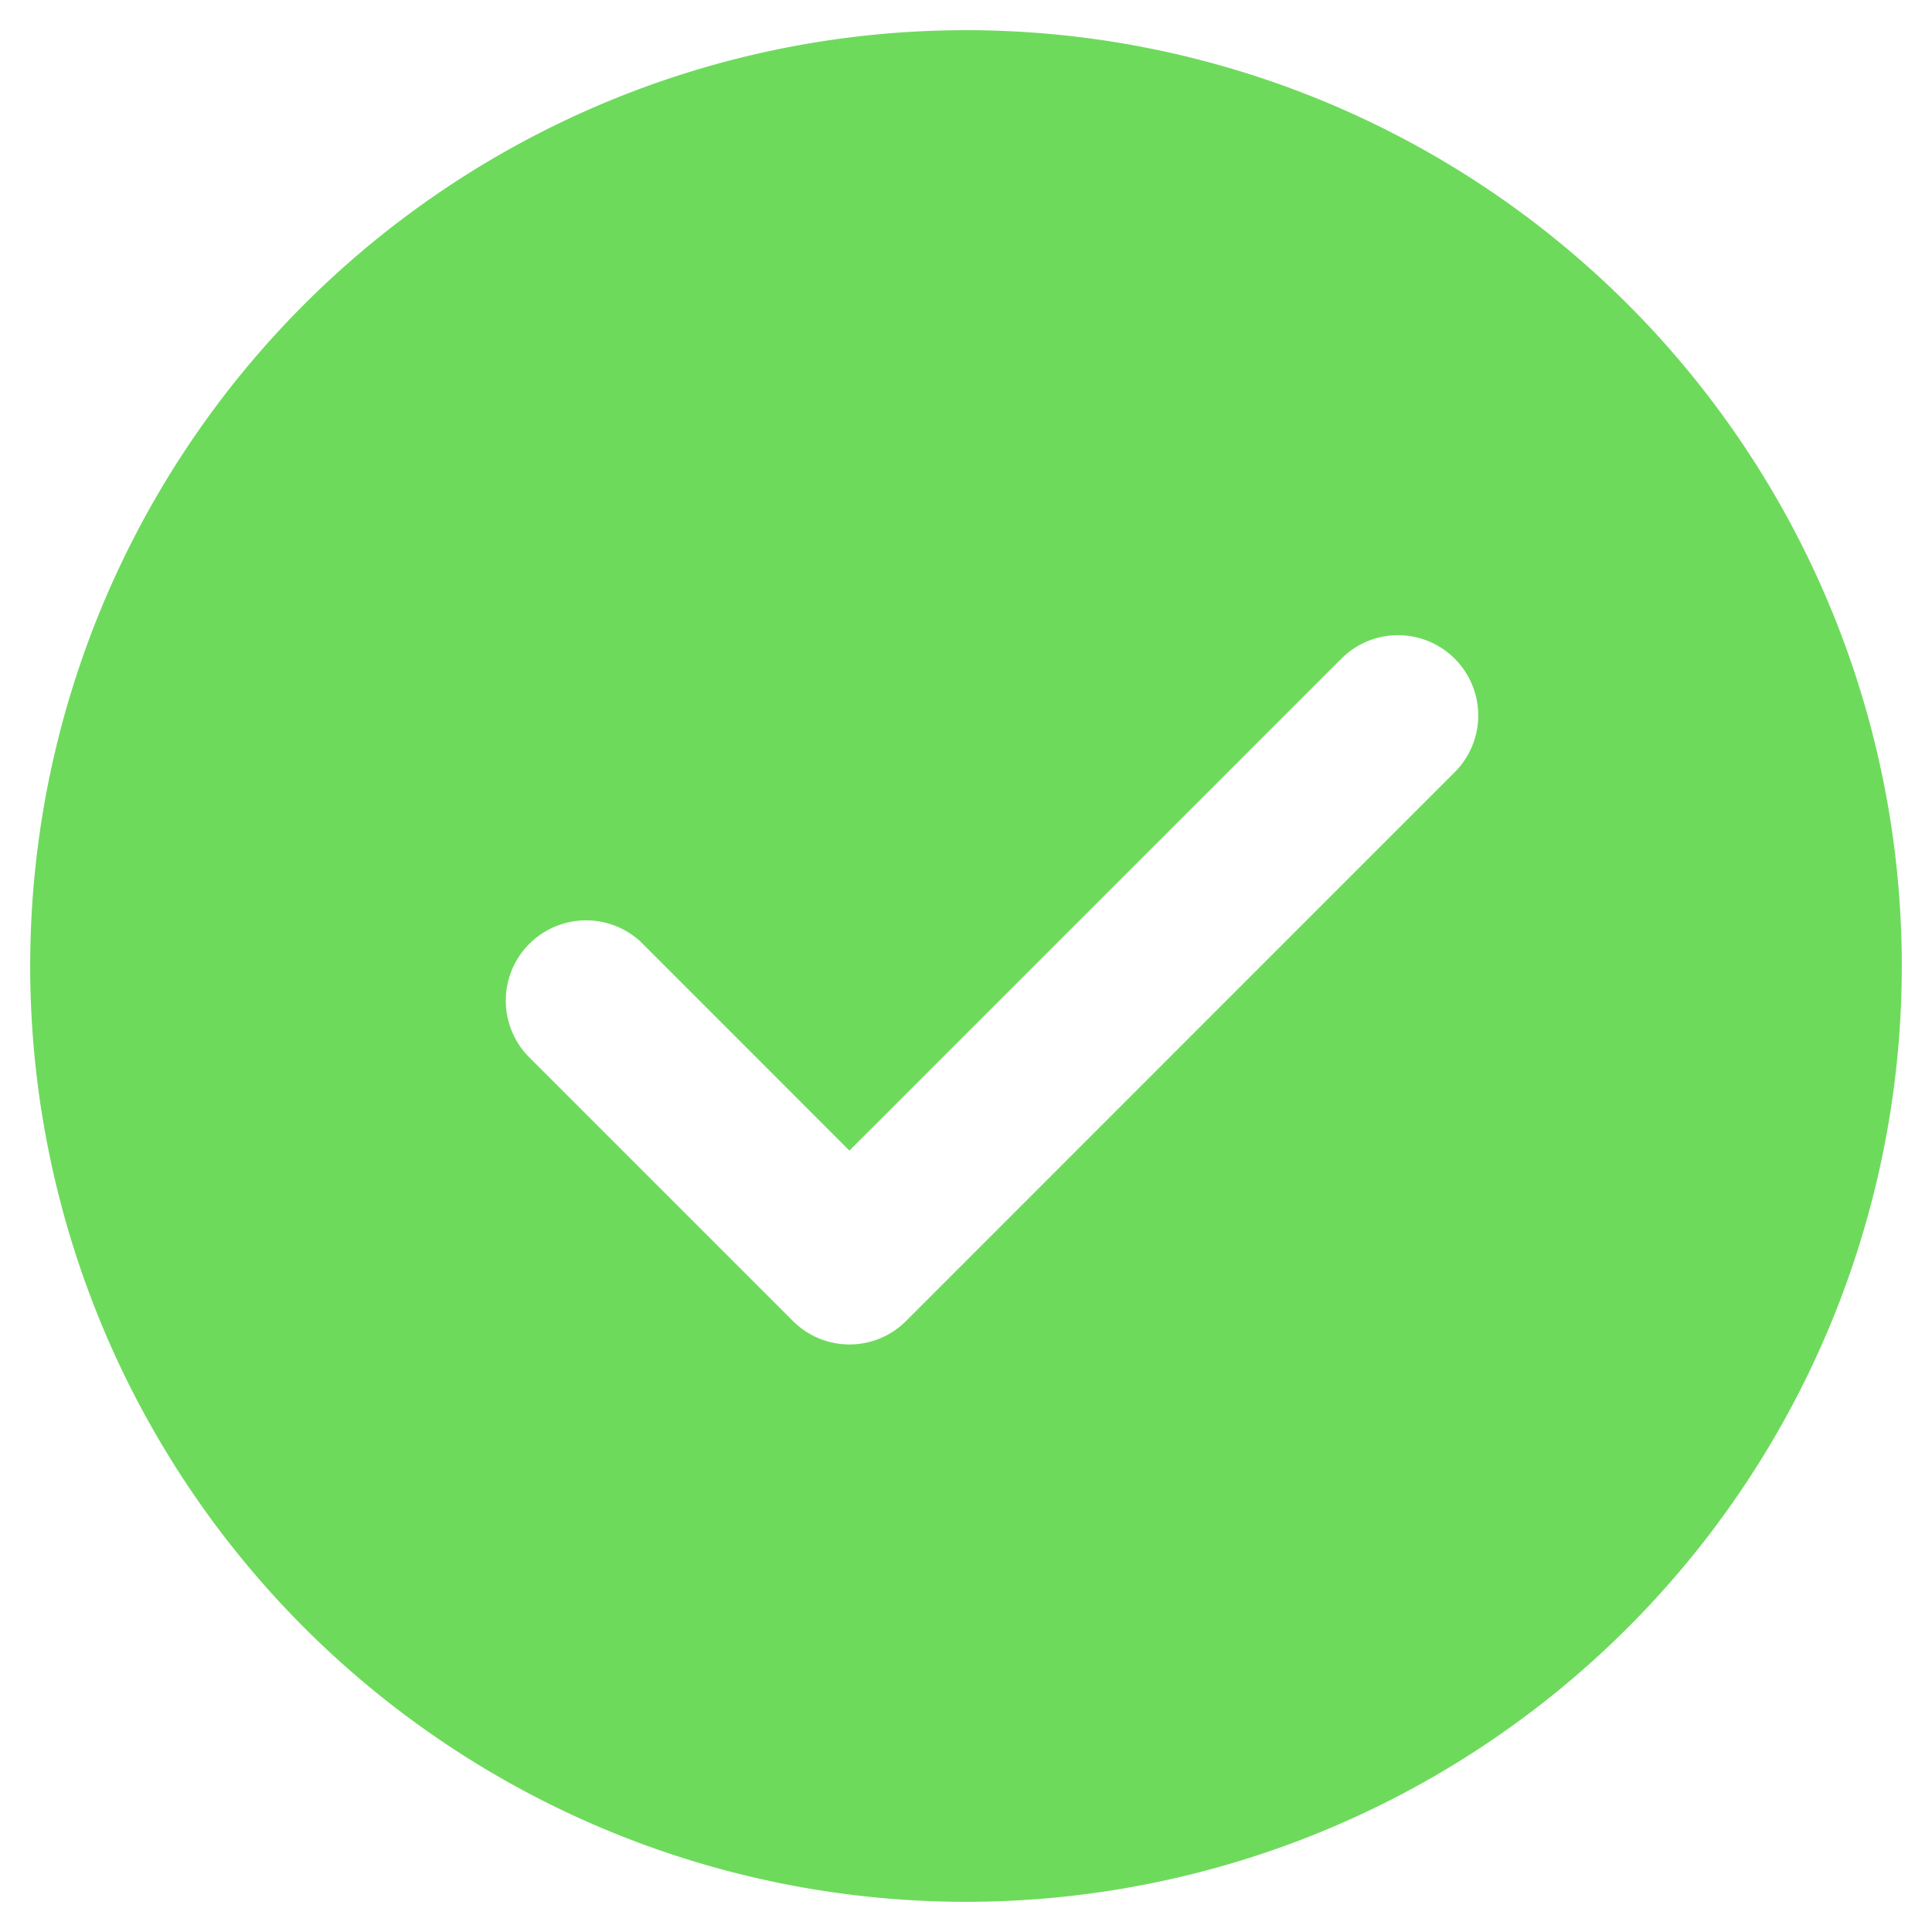 <?xml version="1.0" encoding="UTF-8"?> <svg xmlns="http://www.w3.org/2000/svg" width="56" height="56" fill="none"> <path d="M28 .875a27.125 27.125 0 1 1 0 54.25 27.125 27.125 0 0 1 0-54.25Zm-3.379 32.476-6.026-6.03a2.327 2.327 0 0 0-3.29 3.29l7.673 7.673a2.316 2.316 0 0 0 3.29 0l15.887-15.891a2.326 2.326 0 0 0-2.53-3.802c-.284.12-.54.293-.756.512L24.621 33.351Z" fill="#6EDA5C"></path> </svg> 